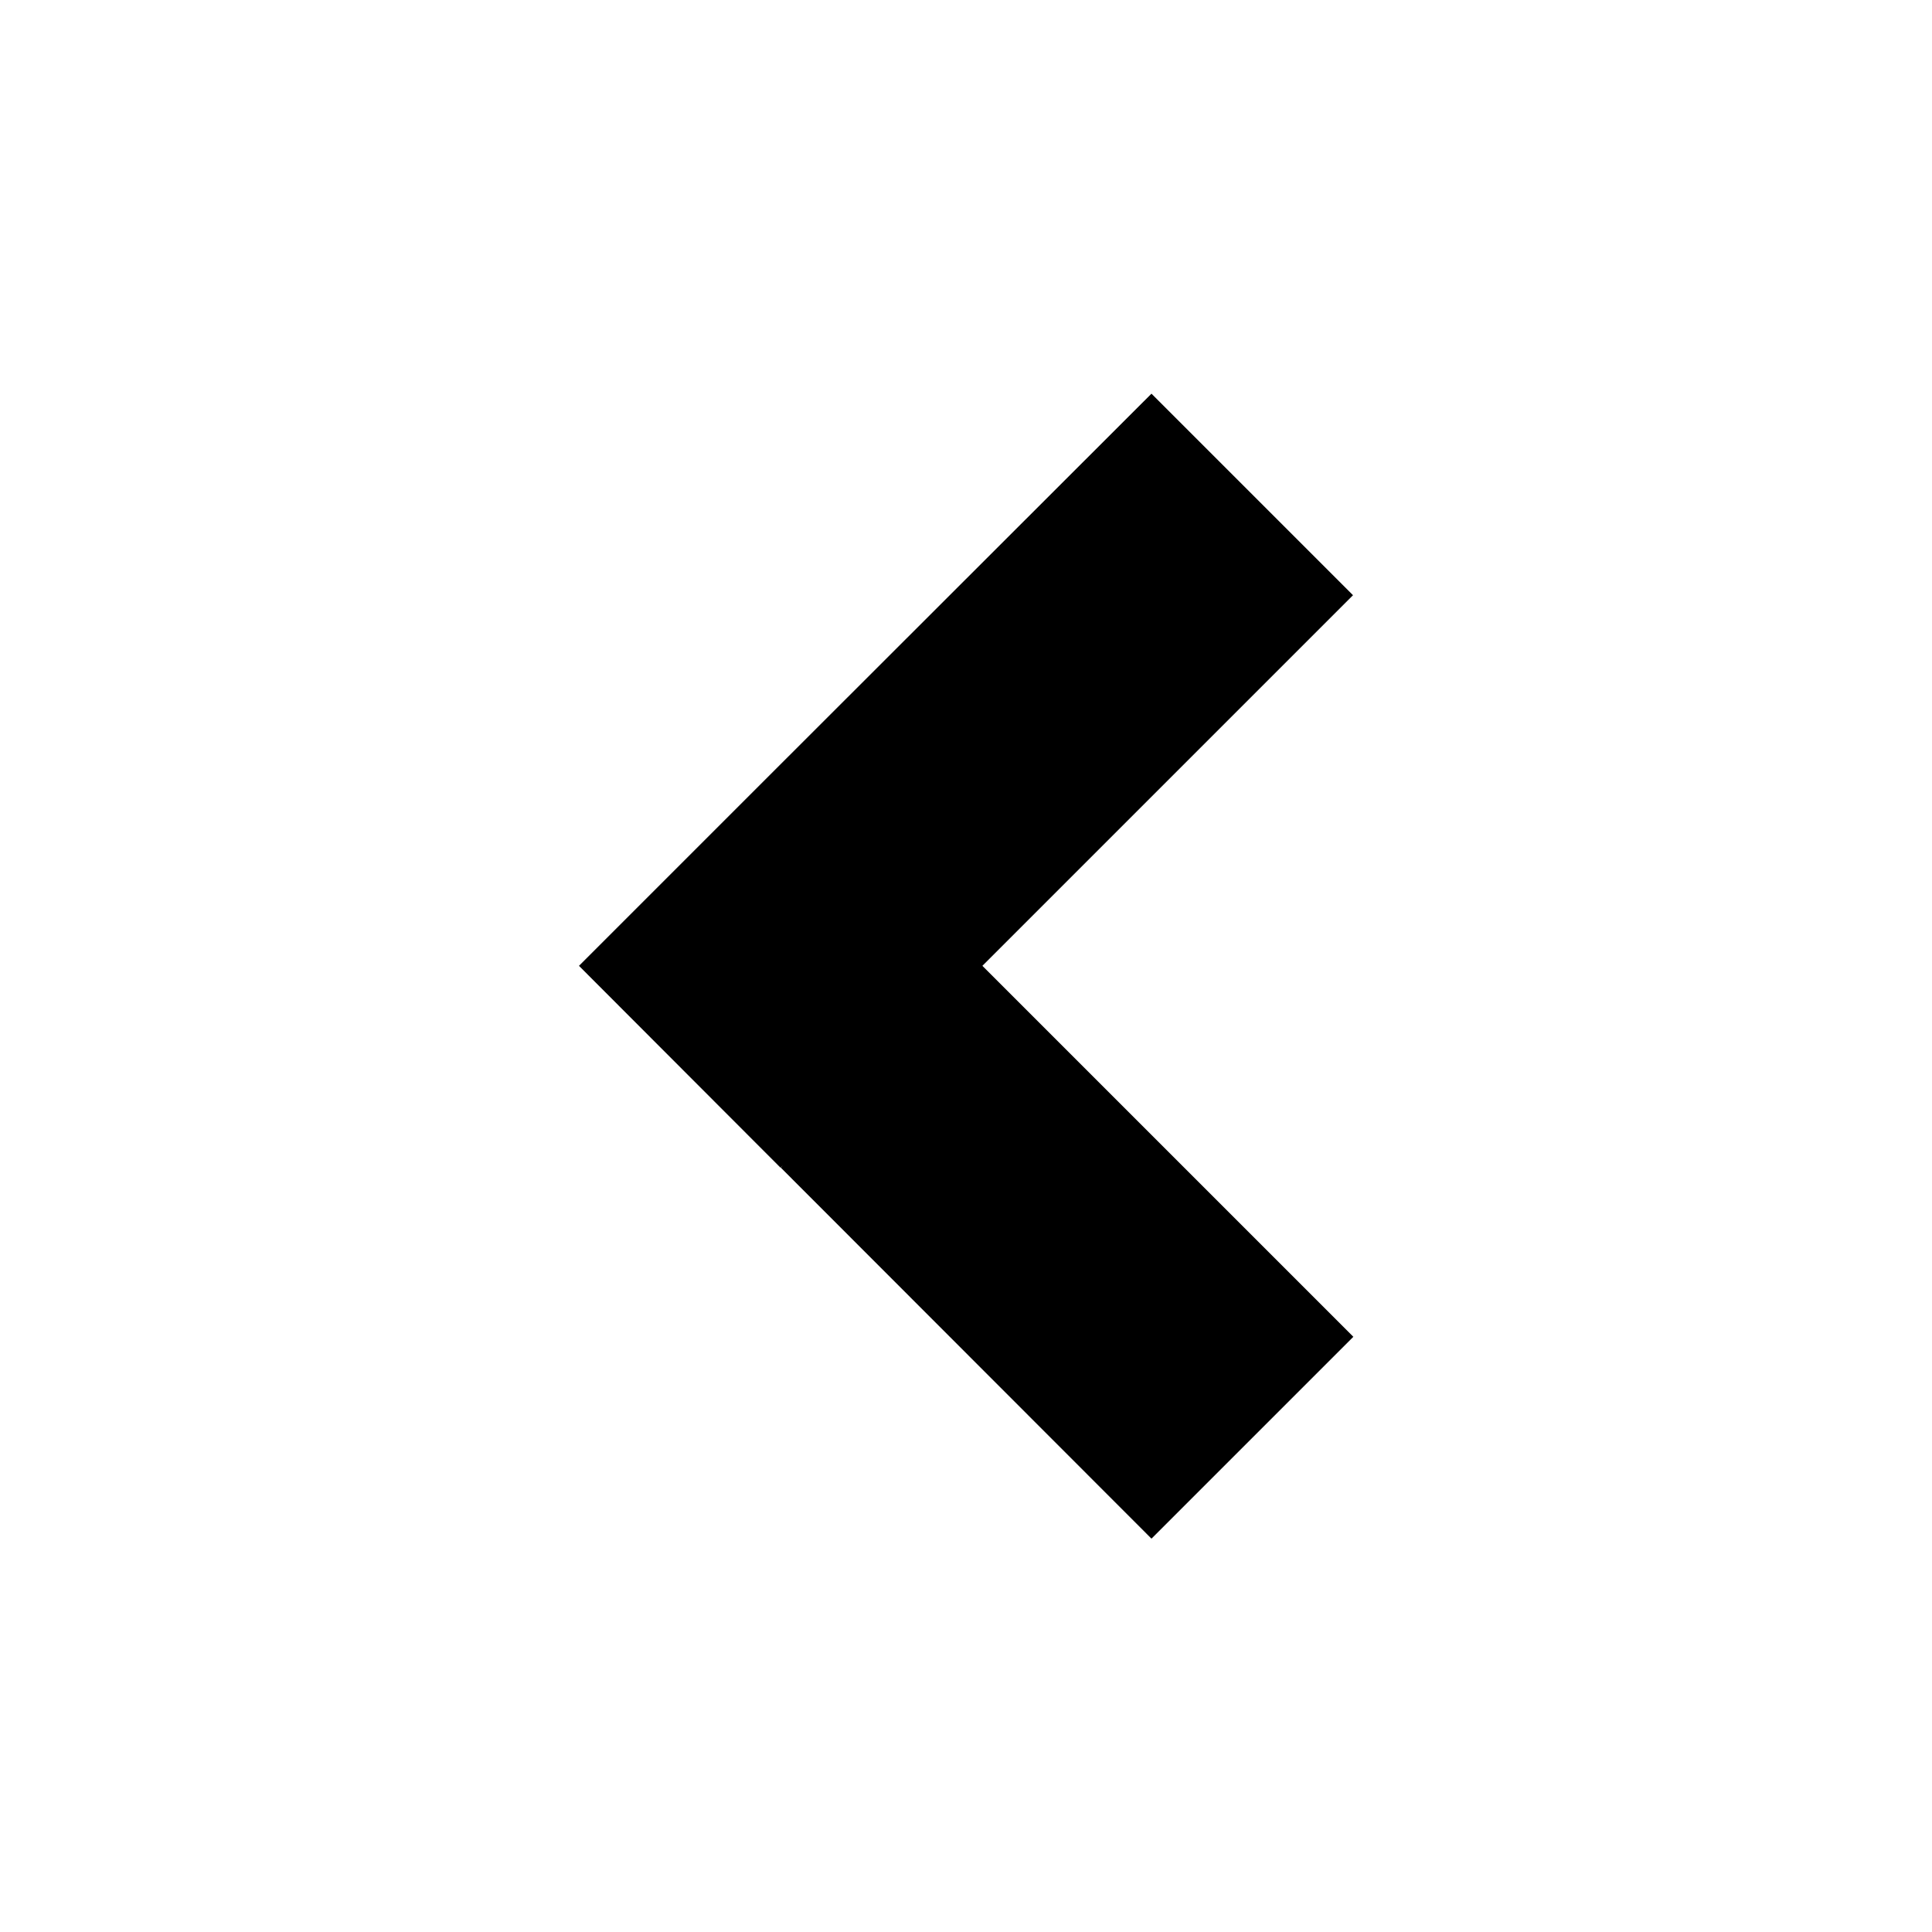 <?xml version="1.0" encoding="utf-8"?>
<!-- Generator: Adobe Illustrator 21.0.0, SVG Export Plug-In . SVG Version: 6.00 Build 0)  -->
<svg version="1.1" id="Capa_1" xmlns="http://www.w3.org/2000/svg" xmlns:xlink="http://www.w3.org/1999/xlink" x="0px" y="0px"
	 viewBox="0 0 595.3 595.3" style="enable-background:new 0 0 595.3 595.3;" xml:space="preserve">
<polygon points="302.7,297.6 416.9,183.4 354.8,121.3 240.5,235.5 240.5,235.5 178.4,297.6 240.5,359.8 241.2,359.1 240.6,359.8 
	354.8,474.1 417,411.9 "/>
</svg>
